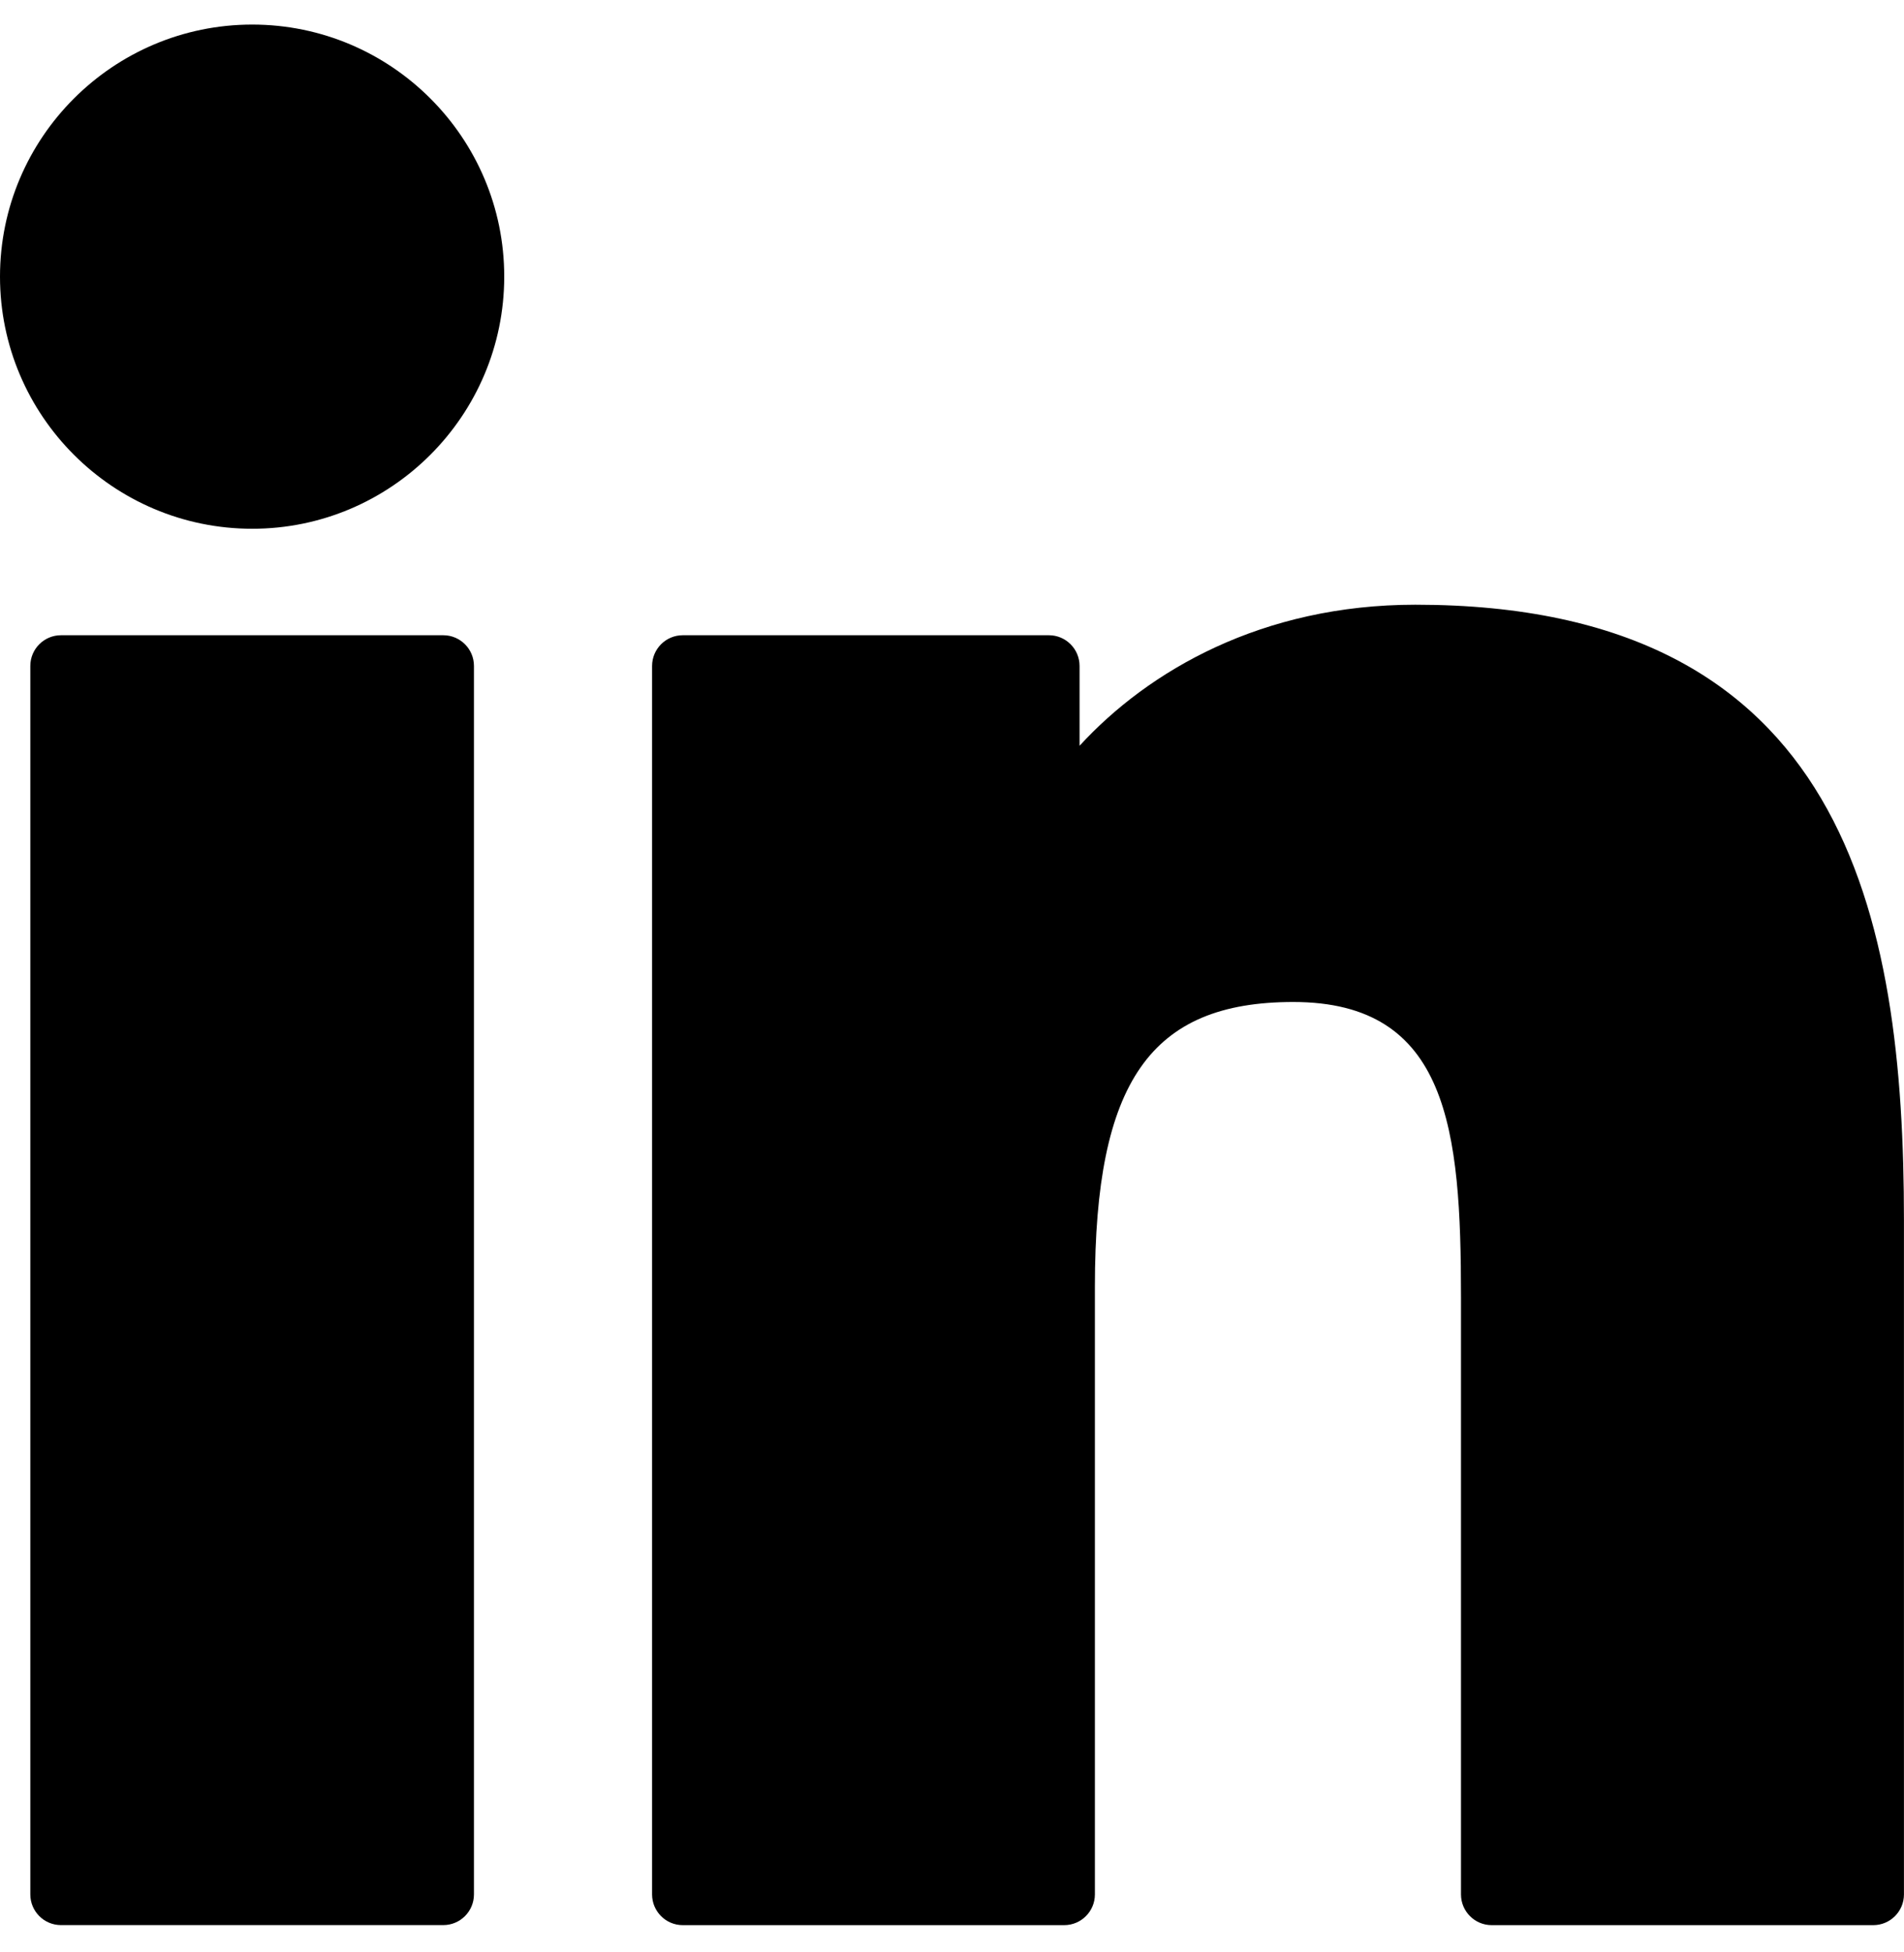 <svg width="40" height="41" viewBox="0 0 40 41" fill="none" xmlns="http://www.w3.org/2000/svg">
<g clip-path="url(#clip0_2731_17822)">
<path d="M9.312 13.34H1.282C0.925 13.34 0.637 13.629 0.637 13.985V39.782C0.637 40.139 0.925 40.427 1.282 40.427H9.312C9.668 40.427 9.957 40.139 9.957 39.782V13.985C9.957 13.629 9.668 13.34 9.312 13.34Z" fill="black"/>
<path d="M5.299 0.516C2.377 0.516 0 2.89 0 5.809C0 8.729 2.377 11.104 5.299 11.104C8.218 11.104 10.593 8.728 10.593 5.809C10.594 2.89 8.218 0.516 5.299 0.516Z" fill="black"/>
<path d="M29.735 12.699C26.51 12.699 24.126 14.086 22.68 15.661V13.986C22.68 13.629 22.391 13.34 22.035 13.34H14.344C13.988 13.34 13.699 13.629 13.699 13.986V39.783C13.699 40.139 13.988 40.428 14.344 40.428H22.357C22.713 40.428 23.002 40.139 23.002 39.783V27.019C23.002 22.718 24.17 21.042 27.169 21.042C30.434 21.042 30.693 23.729 30.693 27.24V39.783C30.693 40.139 30.982 40.428 31.338 40.428H39.354C39.71 40.428 39.999 40.139 39.999 39.783V25.633C39.999 19.237 38.78 12.699 29.735 12.699Z" fill="black"/>
</g>
<defs>
<clipPath id="clip0_2731_17822">
<rect width="40" height="40" fill="white" transform="translate(0 0.473)"/>
</clipPath>
</defs>
</svg>
